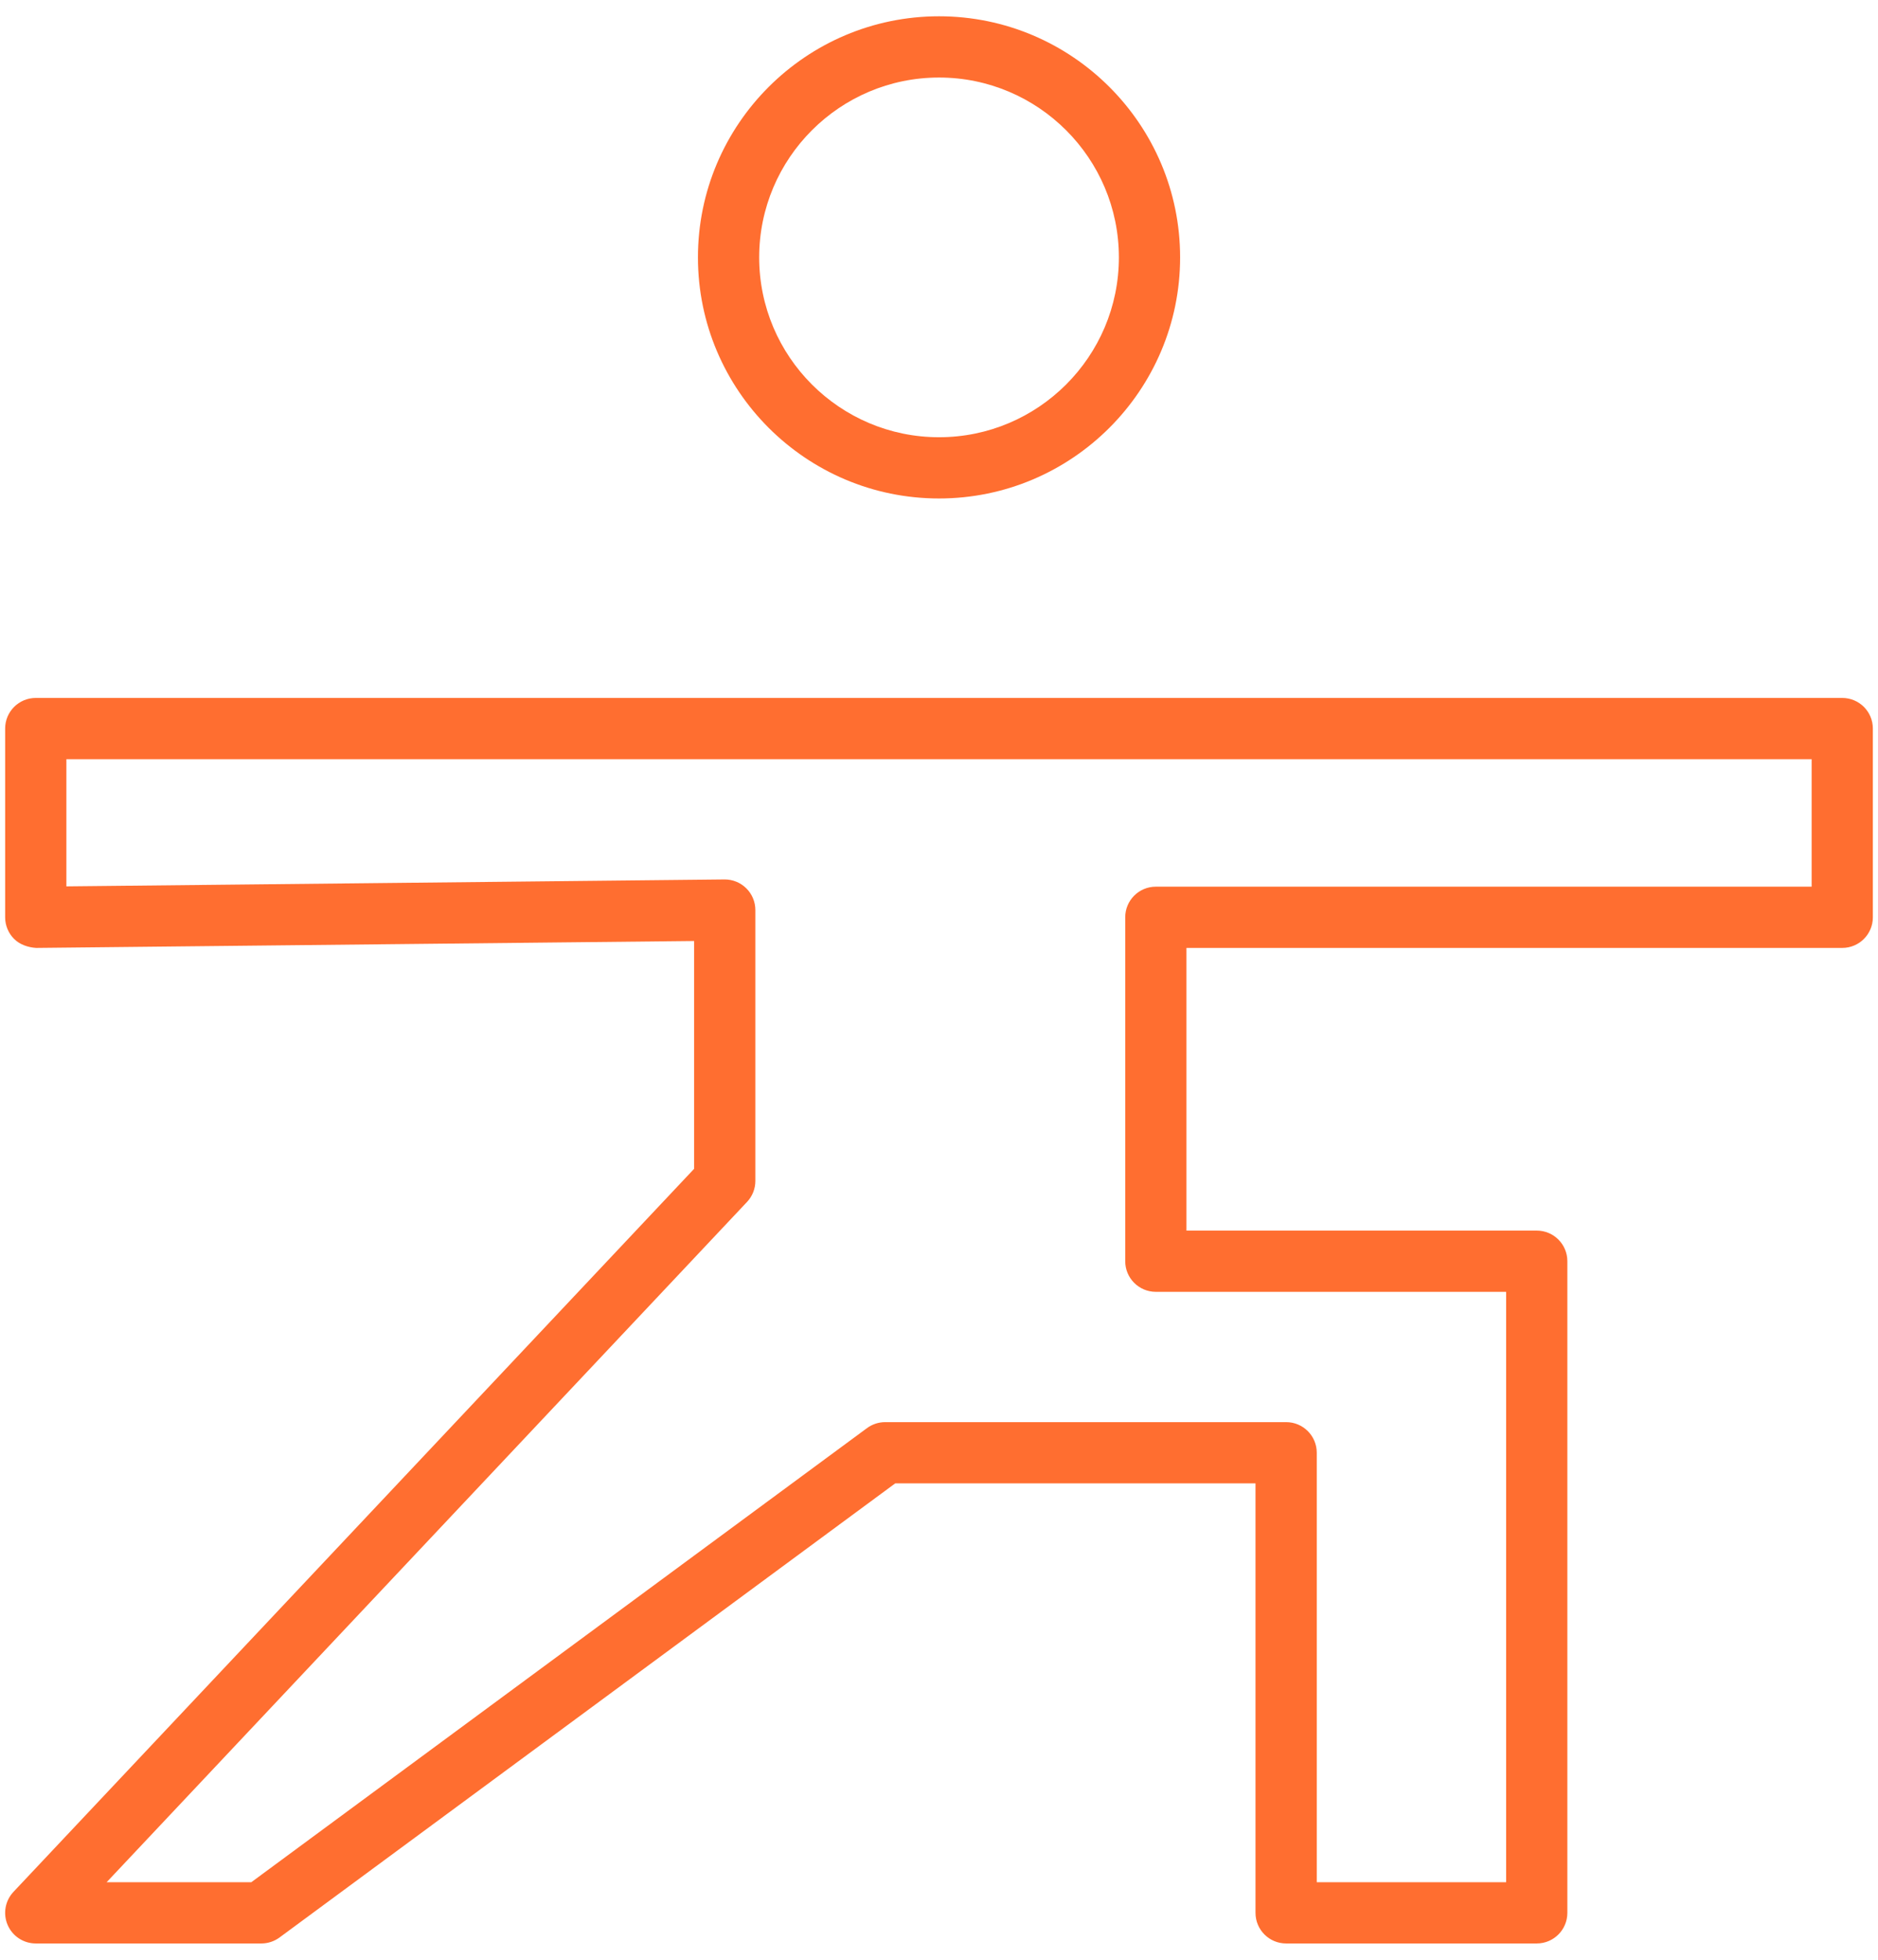 <?xml version="1.0" encoding="UTF-8"?> <svg xmlns="http://www.w3.org/2000/svg" width="92" height="96" viewBox="0 0 92 96" fill="none"> <path d="M90.249 34.189H1.752C0.923 34.189 0.252 34.86 0.252 35.689V44.934C0.252 45.334 0.412 45.719 0.697 46C0.982 46.281 1.393 46.41 1.768 46.434L34.004 46.095V57.254L0.66 92.673C0.25 93.109 0.138 93.747 0.375 94.296C0.612 94.845 1.153 95.201 1.752 95.201H12.804C13.124 95.201 13.436 95.098 13.694 94.908L43.855 72.664H61.505V93.701C61.505 94.53 62.176 95.201 63.005 95.201H75.282C76.111 95.201 76.782 94.53 76.782 93.701V61.781C76.782 60.952 76.111 60.281 75.282 60.281H58.122V46.434H90.248C91.077 46.434 91.748 45.763 91.748 44.934V35.689C91.749 34.861 91.078 34.189 90.249 34.189ZM88.749 43.434H56.623C55.794 43.434 55.123 44.105 55.123 44.934V61.781C55.123 62.61 55.794 63.281 56.623 63.281H73.783V92.201H64.506V71.164C64.506 70.335 63.835 69.664 63.006 69.664H43.362C43.042 69.664 42.73 69.767 42.472 69.957L12.311 92.201H5.224L36.596 58.877C36.858 58.599 37.004 58.231 37.004 57.849V44.58C37.004 44.18 36.844 43.795 36.559 43.514C36.278 43.236 35.899 43.08 35.504 43.08C35.499 43.08 35.493 43.08 35.488 43.08L3.252 43.419V37.19H88.749V43.434Z" fill="#FF6E30"></path> <path d="M46.001 24.418C52.513 24.418 57.812 19.12 57.812 12.608C57.812 6.096 52.514 0.798 46.001 0.798C39.488 0.798 34.191 6.096 34.191 12.608C34.191 19.12 39.488 24.418 46.001 24.418ZM46.001 3.798C50.859 3.798 54.812 7.75 54.812 12.608C54.812 17.466 50.859 21.418 46.001 21.418C41.143 21.418 37.191 17.466 37.191 12.608C37.191 7.75 41.143 3.798 46.001 3.798Z" fill="#FF6E30"></path> </svg> 